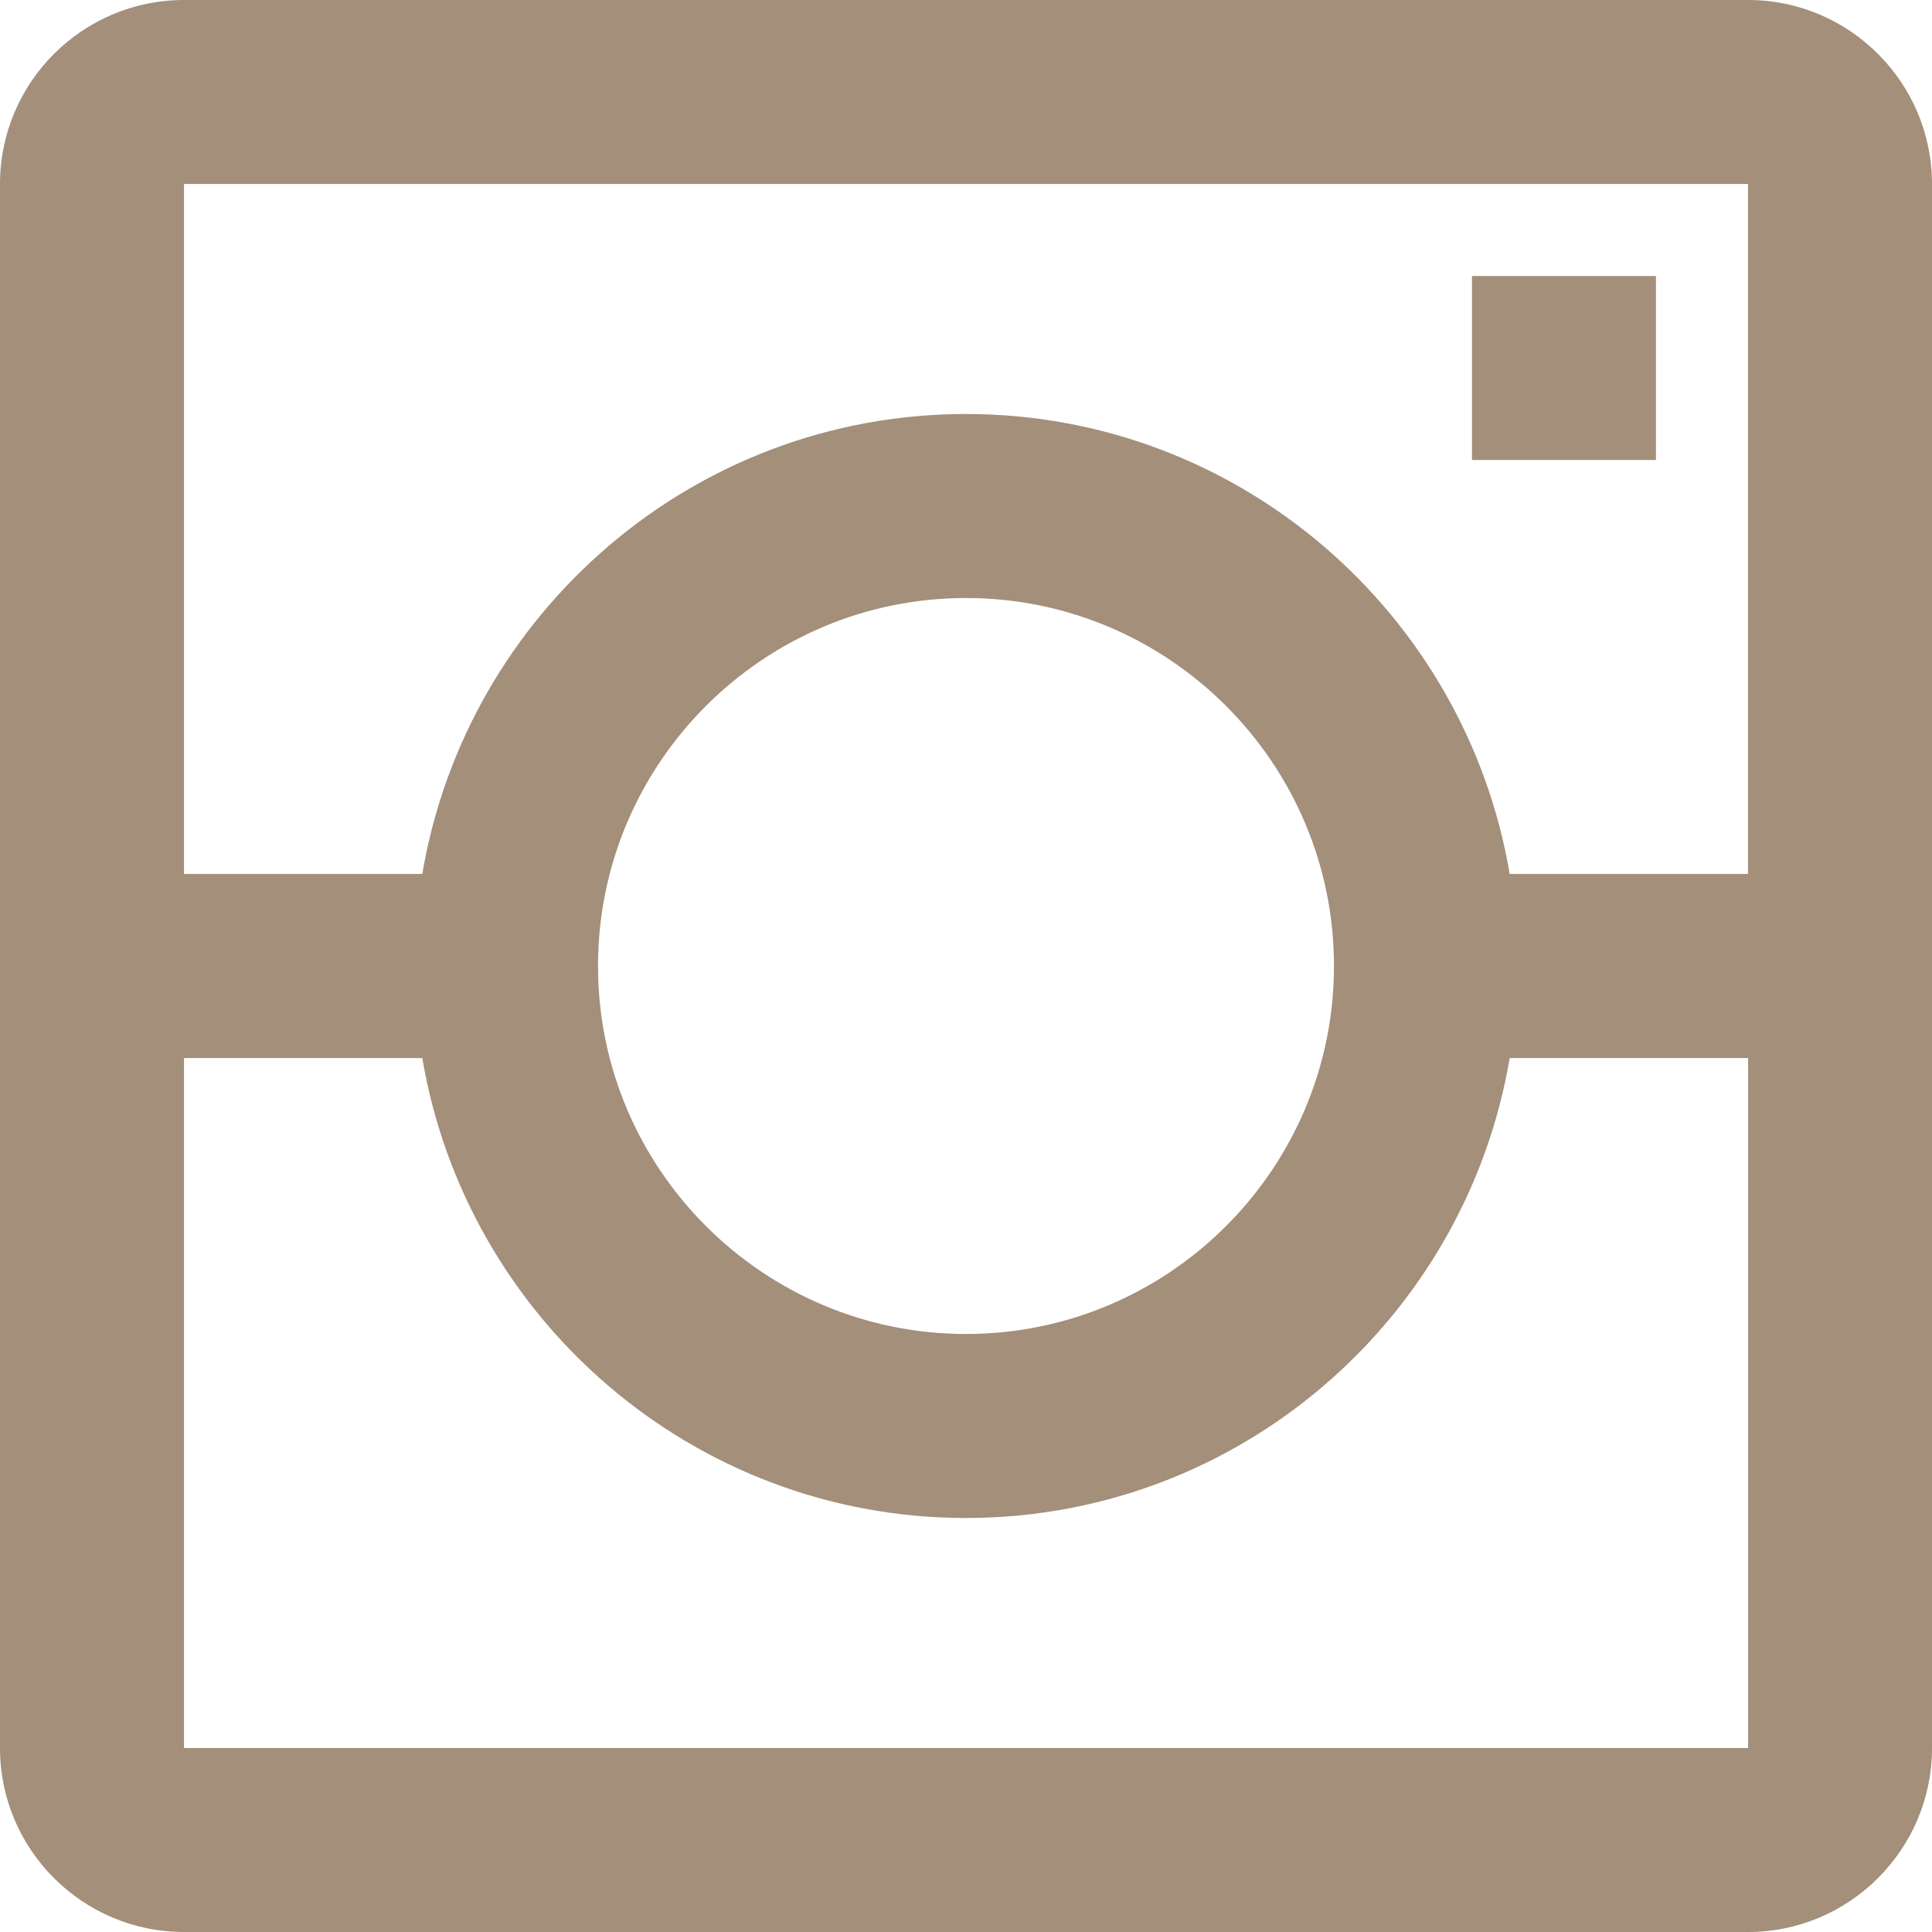 <?xml version="1.0" encoding="UTF-8"?> <svg xmlns="http://www.w3.org/2000/svg" width="17" height="17" viewBox="0 0 17 17" fill="none"> <path d="M15.381 0H1.619C0.726 0 0 0.726 0 1.619V15.381C0 16.274 0.726 17 1.619 17H15.381C16.273 17 17 16.274 17 15.381V1.619C17 0.726 16.273 0 15.381 0ZM1.619 1.619H15.381V7.69H13.284C12.896 5.397 10.902 3.643 8.5 3.643C6.098 3.643 4.103 5.397 3.716 7.69H1.619V1.619ZM11.738 8.5C11.738 10.285 10.285 11.738 8.5 11.738C6.715 11.738 5.262 10.285 5.262 8.5C5.262 6.715 6.715 5.262 8.5 5.262C10.285 5.262 11.738 6.715 11.738 8.5ZM1.619 15.381V9.31H3.716C4.103 11.603 6.098 13.357 8.5 13.357C10.902 13.357 12.896 11.603 13.284 9.31H15.382V15.381H1.619ZM14.571 2.429H12.952V4.048H14.571V2.429Z" fill="#A38F7A"></path> </svg> 
